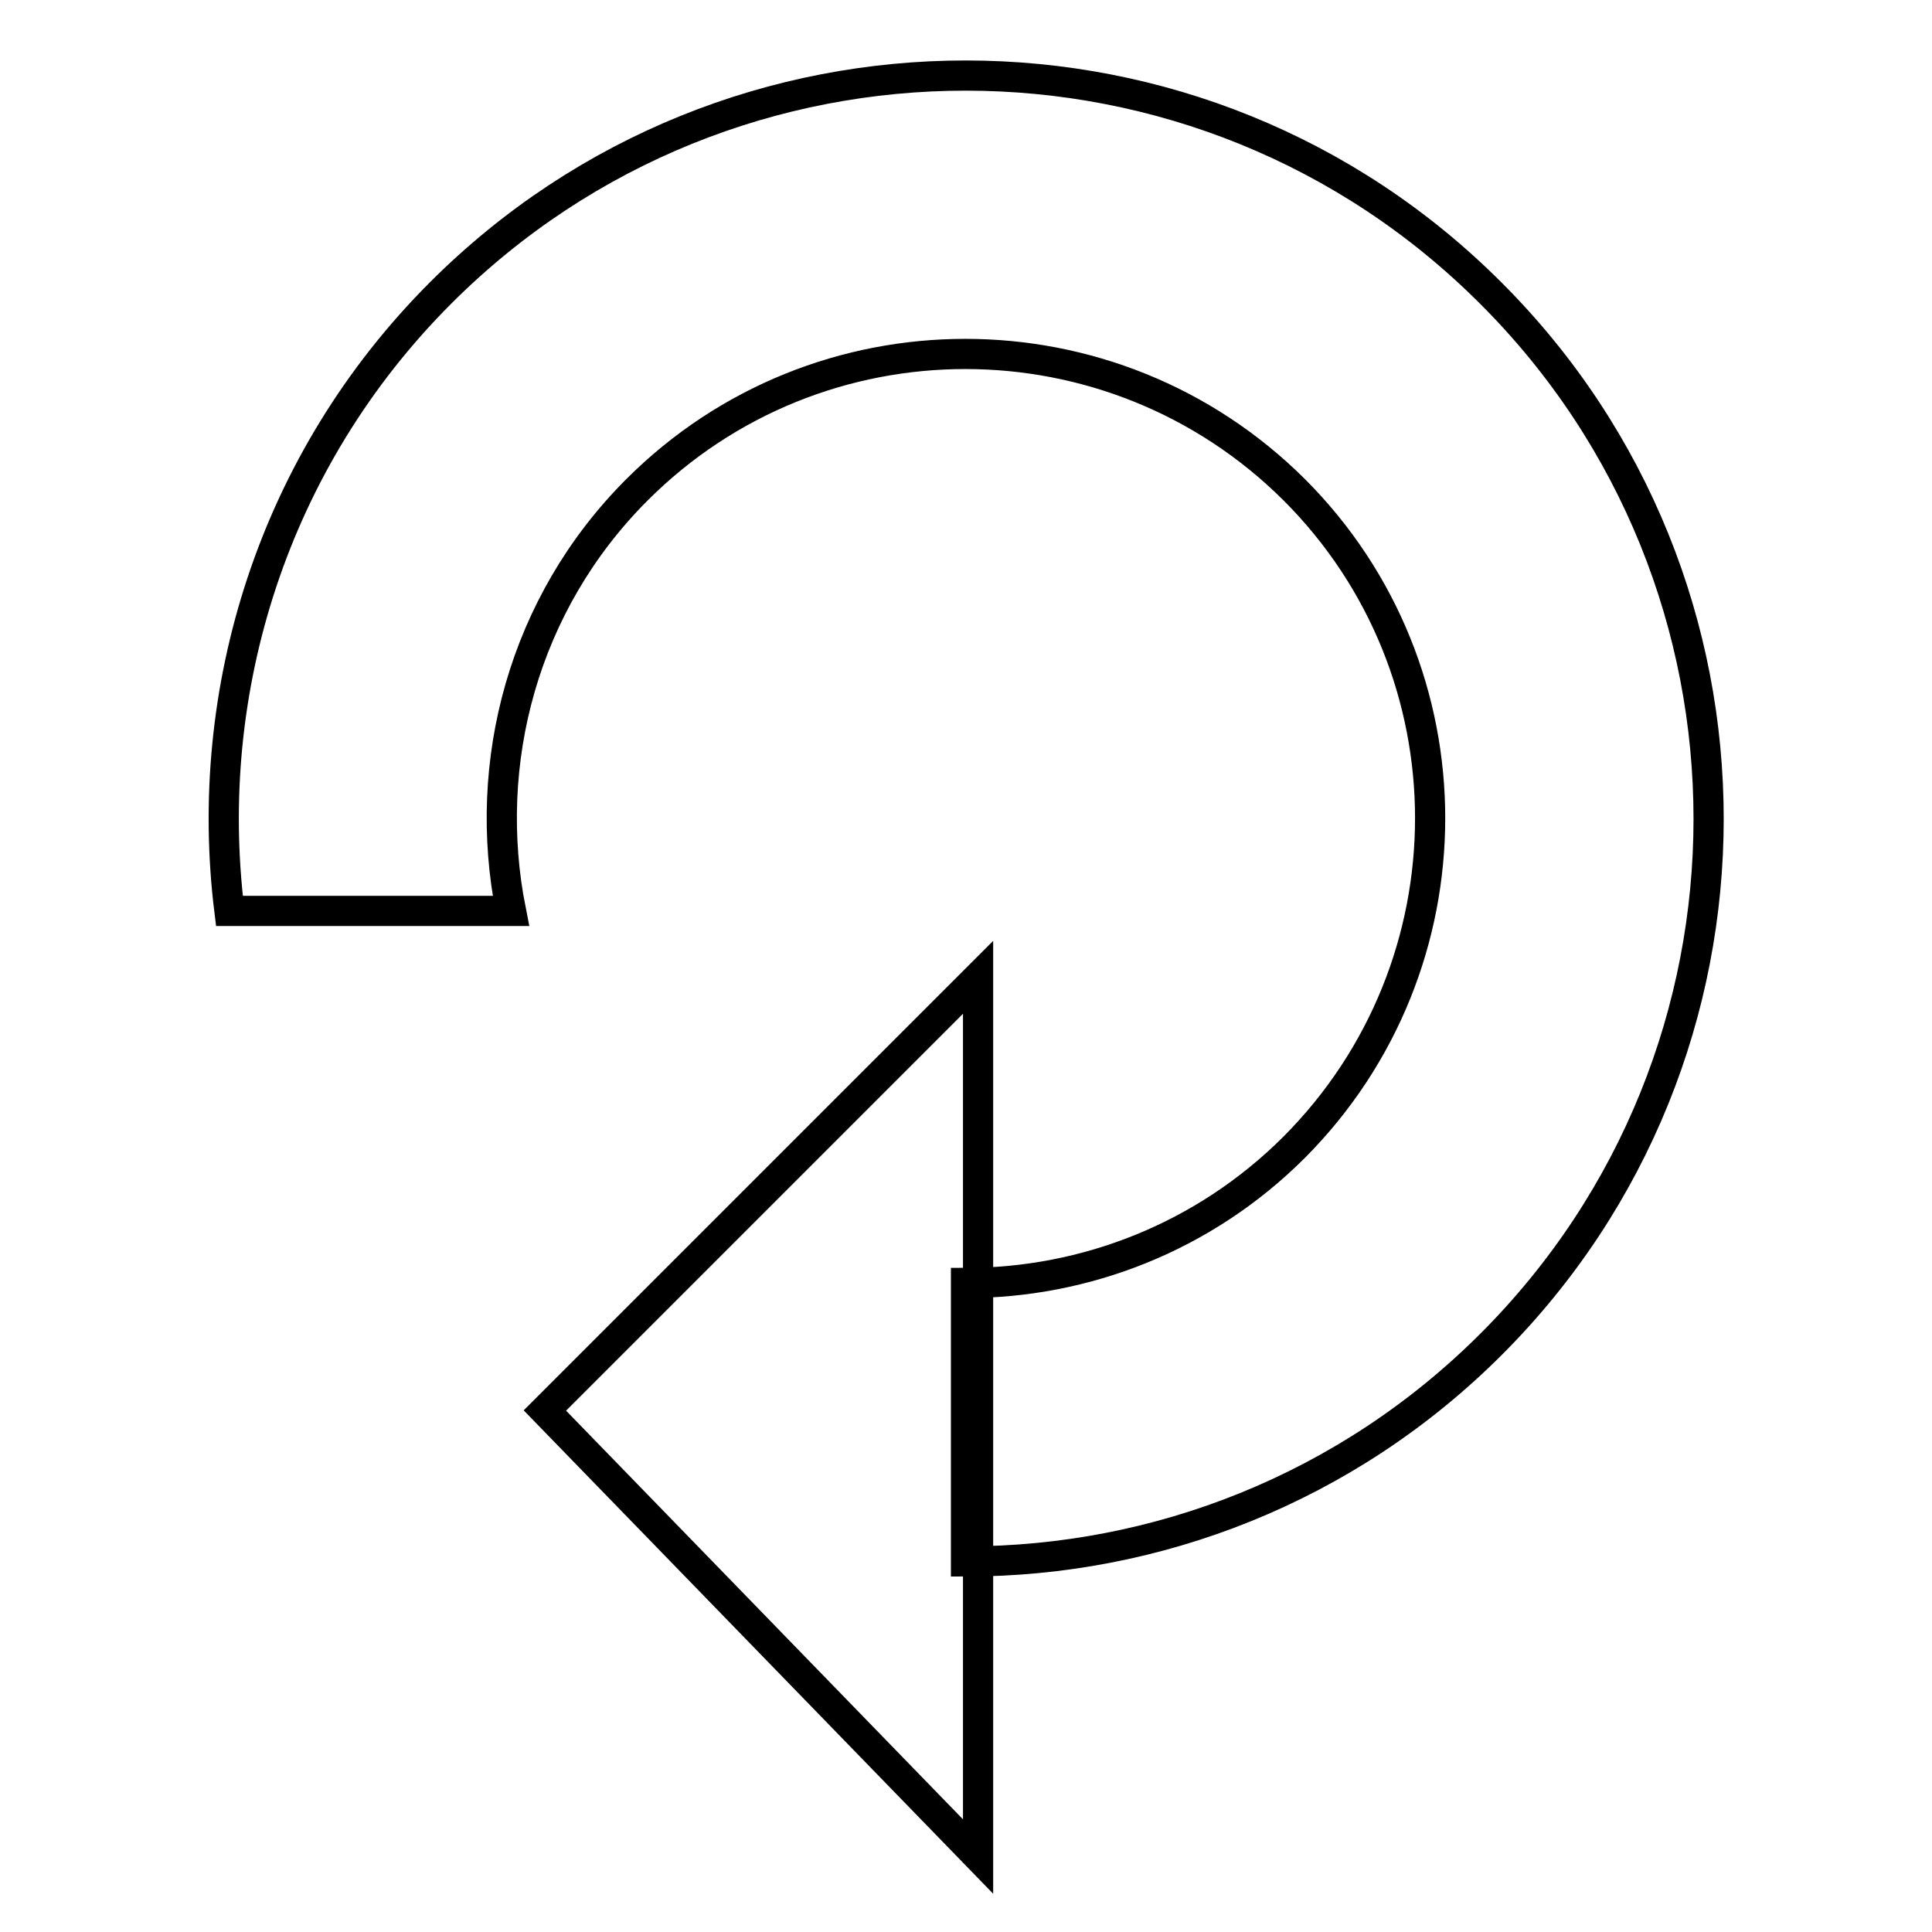 <?xml version="1.0" encoding="utf-8"?>
<!-- Svg Vector Icons : http://www.onlinewebfonts.com/icon -->
<!DOCTYPE svg PUBLIC "-//W3C//DTD SVG 1.1//EN" "http://www.w3.org/Graphics/SVG/1.1/DTD/svg11.dtd">
<svg version="1.1" xmlns="http://www.w3.org/2000/svg" xmlns:xlink="http://www.w3.org/1999/xlink" x="0px" y="0px" viewBox="0 0 256 256" enable-background="new 0 0 256 256" xml:space="preserve">
<g><g><path stroke-width="4" fill-opacity="0" stroke="#000000"  d="M72.2,186.9l57.4-57.4V246L72.2,186.9z"/><path stroke-width="4" fill-opacity="0" stroke="#000000"  d="M67.7,120.7c-3.9-19.6,1.6-40.7,16.7-55.8c24-24,63-24,87.1,0c24,24,24,63,0,87.1c-12,12-27.8,18-43.5,18v36.9c25.2,0,50.4-9.6,69.6-28.8c38.4-38.4,38.4-100.8,0-139.2C159.2,0.4,96.8,0.4,58.4,38.8c-22.3,22.3-31.6,52.8-28,81.9H67.7z"/></g></g>
</svg>